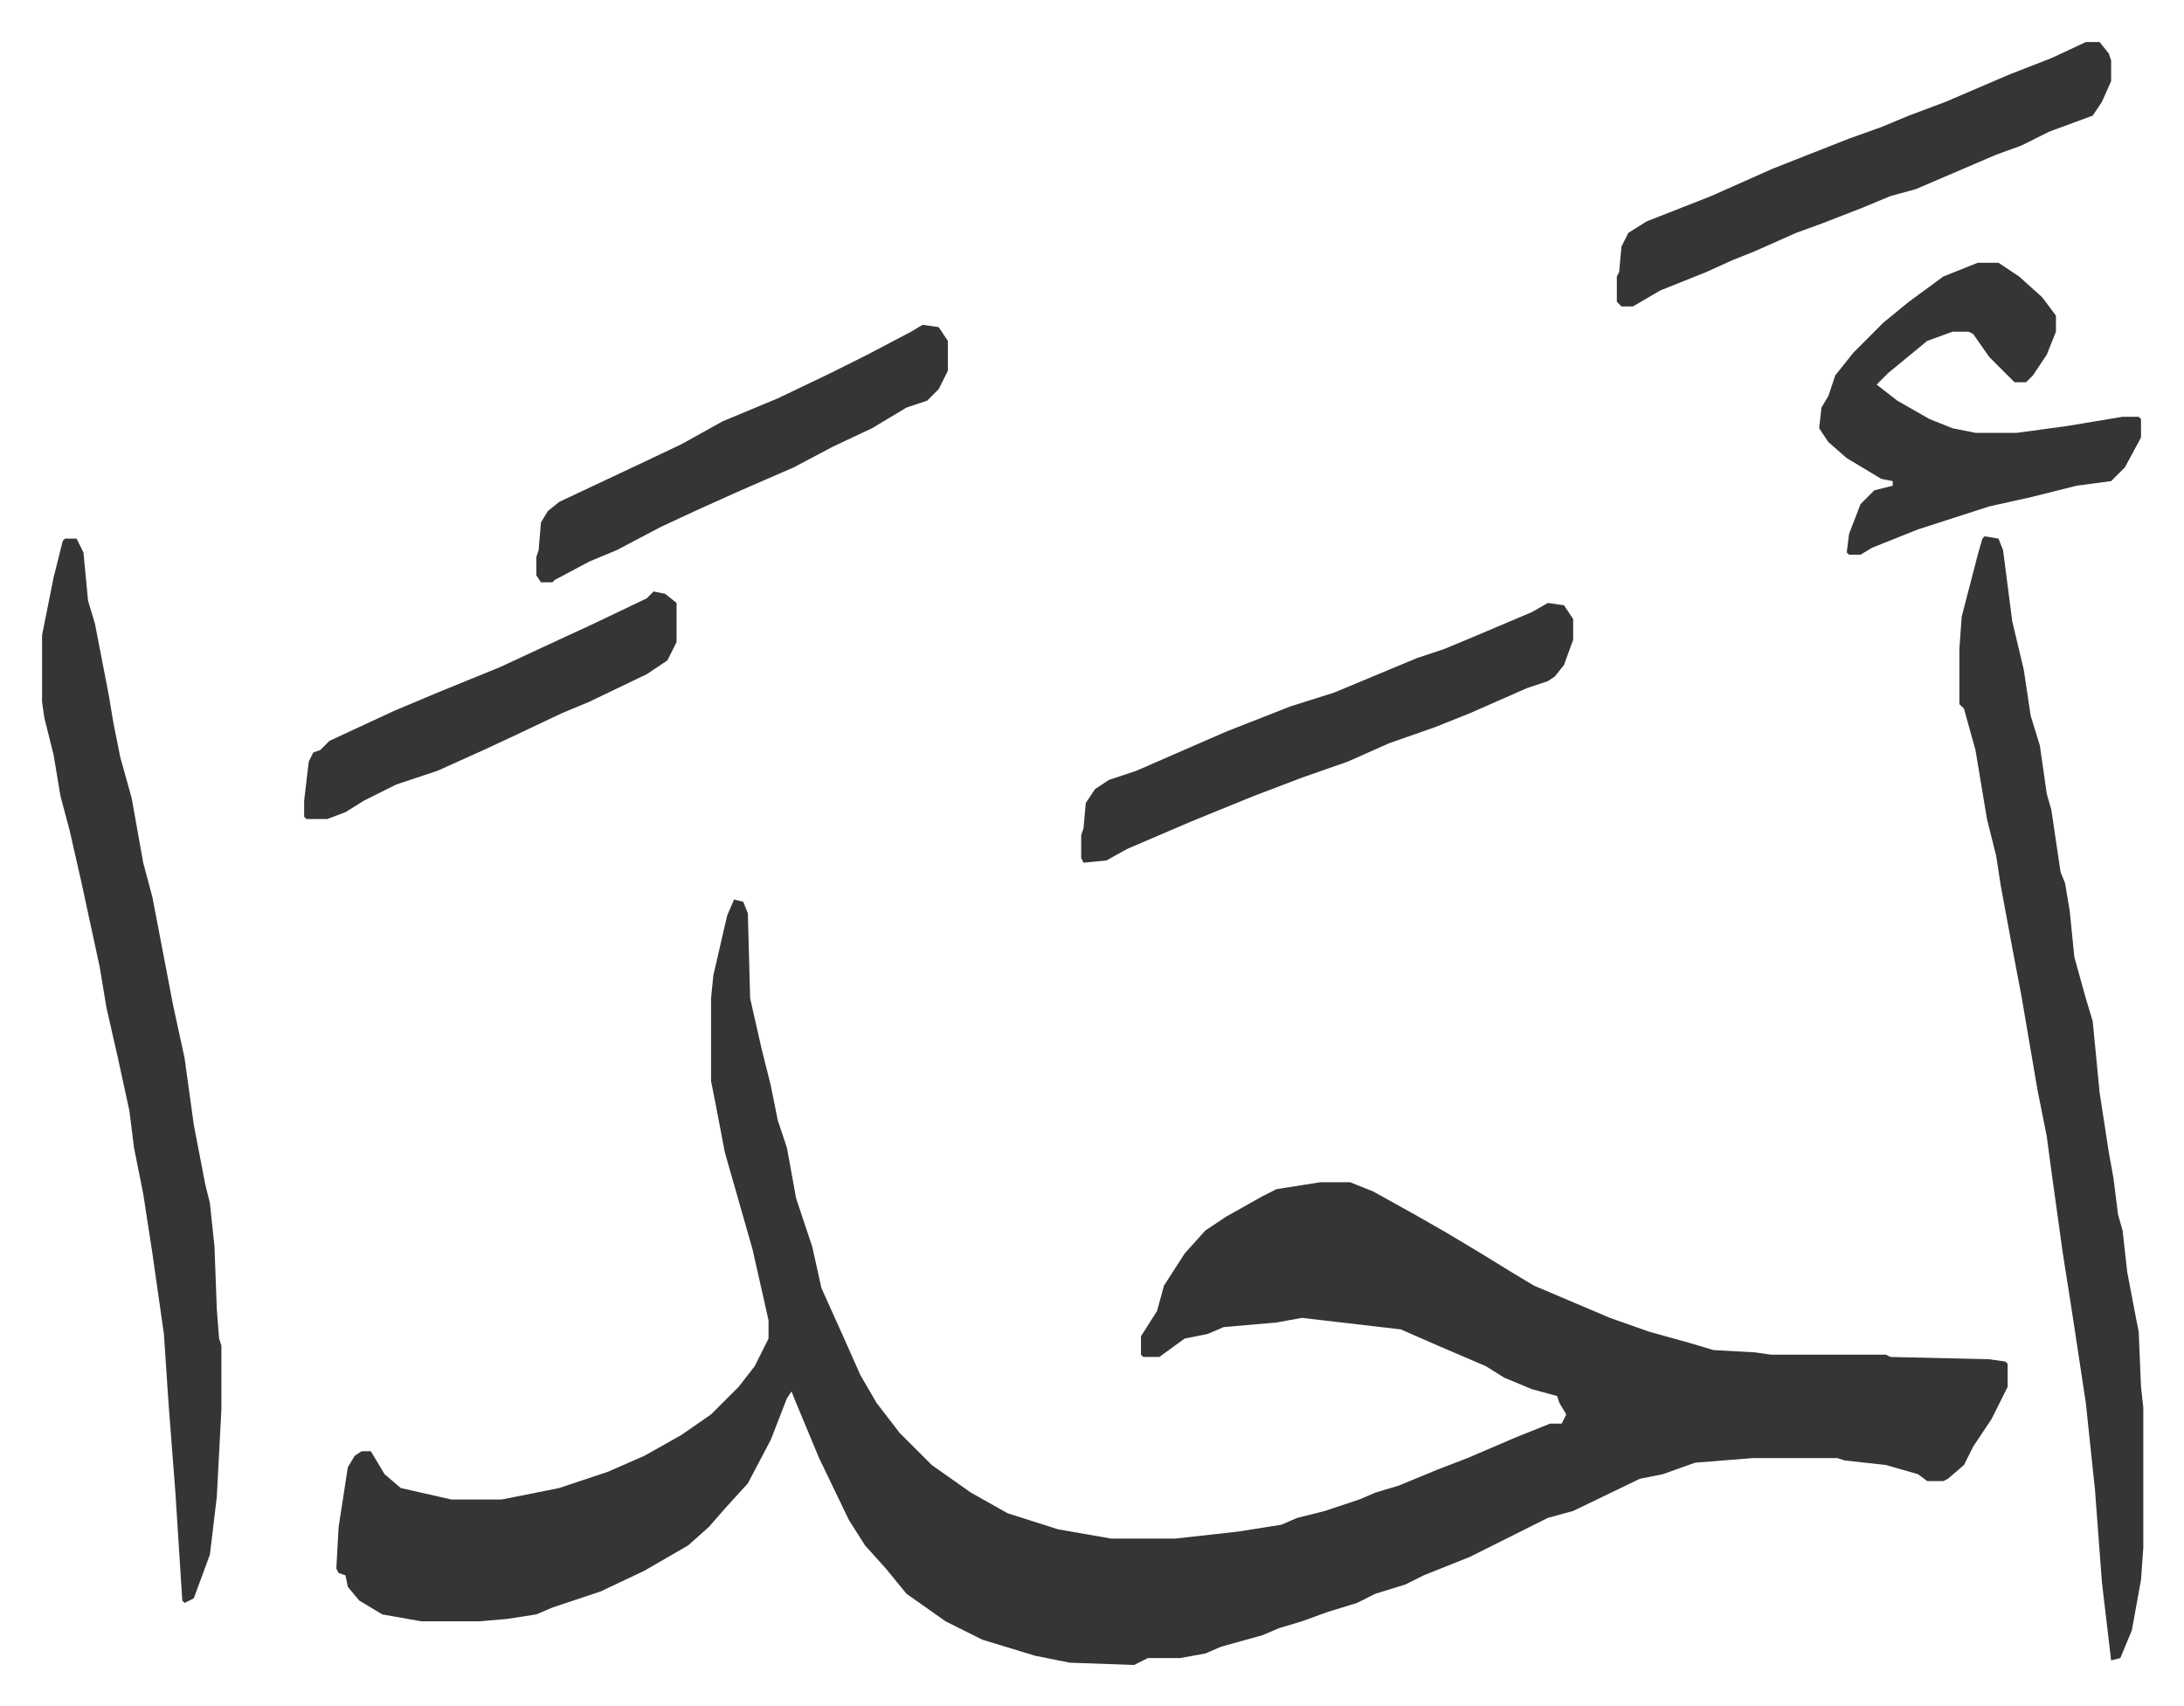<svg xmlns="http://www.w3.org/2000/svg" viewBox="-18.3 264.7 950 742">
    <path fill="#353535" id="rule_normal" d="m301 656 4 1 2 5 1 37 5 22 4 16 3 15 4 12 4 22 7 21 4 18 9 20 8 18 7 12 10 13 14 14 17 12 16 9 22 7 23 4h28l27-3 19-3 7-3 12-3 15-5 7-3 10-3 17-7 13-5 21-9 15-6h5l2-4-3-5-1-3-11-3-12-5-8-5-21-9-16-7-43-5-11 2-23 2-7 3-10 2-11 8h-7l-1-1v-8l7-11 3-11 9-14 9-10 9-6 16-9 6-3 19-3h13l10 4 18 10 14 8 15 9 13 8 10 6 33 14 17 6 18 5 10 3 18 1 7 1h50l2 1 43 1 7 1 1 1v10l-7 14-8 12-4 8-7 6-2 1h-7l-4-3-14-4-18-2-3-1h-37l-25 2-14 5-10 2-29 14-11 3-10 5-14 7-10 5-20 8-8 4-13 4-8 4-13 4-11 4-10 3-7 3-18 5-7 3-11 2h-14l-6 3-28-1-15-3-23-7-16-8-17-12-9-11-9-10-7-11-13-27-10-24-2-5-2 3-7 18-10 19-10 11-7 8-9 8-19 11-19 9-21 7-7 3-13 2-12 1h-25l-17-3-10-6-5-6-1-5-3-1-1-2 1-18 4-26 3-5 3-2h4l6 10 7 6 22 5h22l25-5 21-7 16-7 16-9 13-9 12-12 7-9 6-12v-8l-7-31-6-21-6-21-4-21-2-10v-36l1-10 3-13 3-13zm544-158 6 1 2 5 4 31 5 21 3 20 4 13 3 21 2 7 4 27 2 5 2 12 2 20 5 18 3 10 3 31 4 26 2 11 2 16 2 7 2 18 4 21 1 5 1 24 1 9v61l-1 14-4 22-5 12-4 1-4-34-3-40-4-38-5-33-2-13-3-19-5-36-2-15-4-20-7-41-4-21-5-27-2-13-4-16-5-30-5-18-2-2v-24l1-14 7-27 2-7zm-835 1h5l3 6 2 21 3 10 6 31 2 12 3 15 5 18 5 28 4 15 9 47 5 23 4 29 5 26 2 8 2 19 1 27 1 13 1 3v28l-2 38-3 25-7 19-4 2-1-1-3-47-3-39-2-30-5-35-4-26-4-20-2-16-5-23-5-22-3-18-8-37-5-22-4-15-3-18-4-16-1-7v-29l5-25 4-16zm832-120h9l9 6 10 9 6 8v7l-4 10-6 9-3 3h-5l-11-11-7-10-2-1h-7l-11 4-17 14-5 5 9 7 14 8 10 4 10 2h18l22-3 24-4h7l1 1v8l-7 13-5 5-1 1-15 2-20 5-18 4-31 10-20 8-5 3h-5l-1-1 1-8 5-13 6-6 8-2v-2l-5-1-15-9-8-7-4-6 1-9 3-5 3-9 8-10 13-13 11-9 15-11 10-4zM655 527l7 1 4 6v9l-4 11-4 5-3 2-9 3-25 11-15 6-20 7-18 8-20 7-21 8-27 11-28 12-9 5-10 1-1-2v-10l1-3 1-11 4-6 6-4 12-4 39-17 28-11 19-6 12-5 24-10 12-4 12-5 26-11zm234-244h6l4 5 1 3v9l-4 9-4 6-19 7-12 6-11 4-21 9-14 6-11 3-12 5-18 7-11 4-18 8-10 4-11 5-20 8-12 7h-5l-2-2v-11l1-2 1-11 3-6 8-5 28-11 27-12 33-13 14-5 12-5 16-6 28-12 18-7zM383 406l7 1 4 6v13l-4 8-5 5-9 3-15 9-17 8-17 9-23 10-20 9-15 7-19 10-12 5-15 8-1 1h-5l-2-3v-8l1-3 1-12 3-5 5-4 34-16 19-9 18-10 24-10 23-11 16-8 19-10zM266 522l5 1 5 4v17l-4 8-9 6-25 12-12 5-19 9-15 7-20 9-18 6-14 7-8 5-8 3h-9l-1-1v-7l2-17 2-4 3-1 4-4 28-13 19-8 27-11 28-13 13-6 23-11z"/>
</svg>
